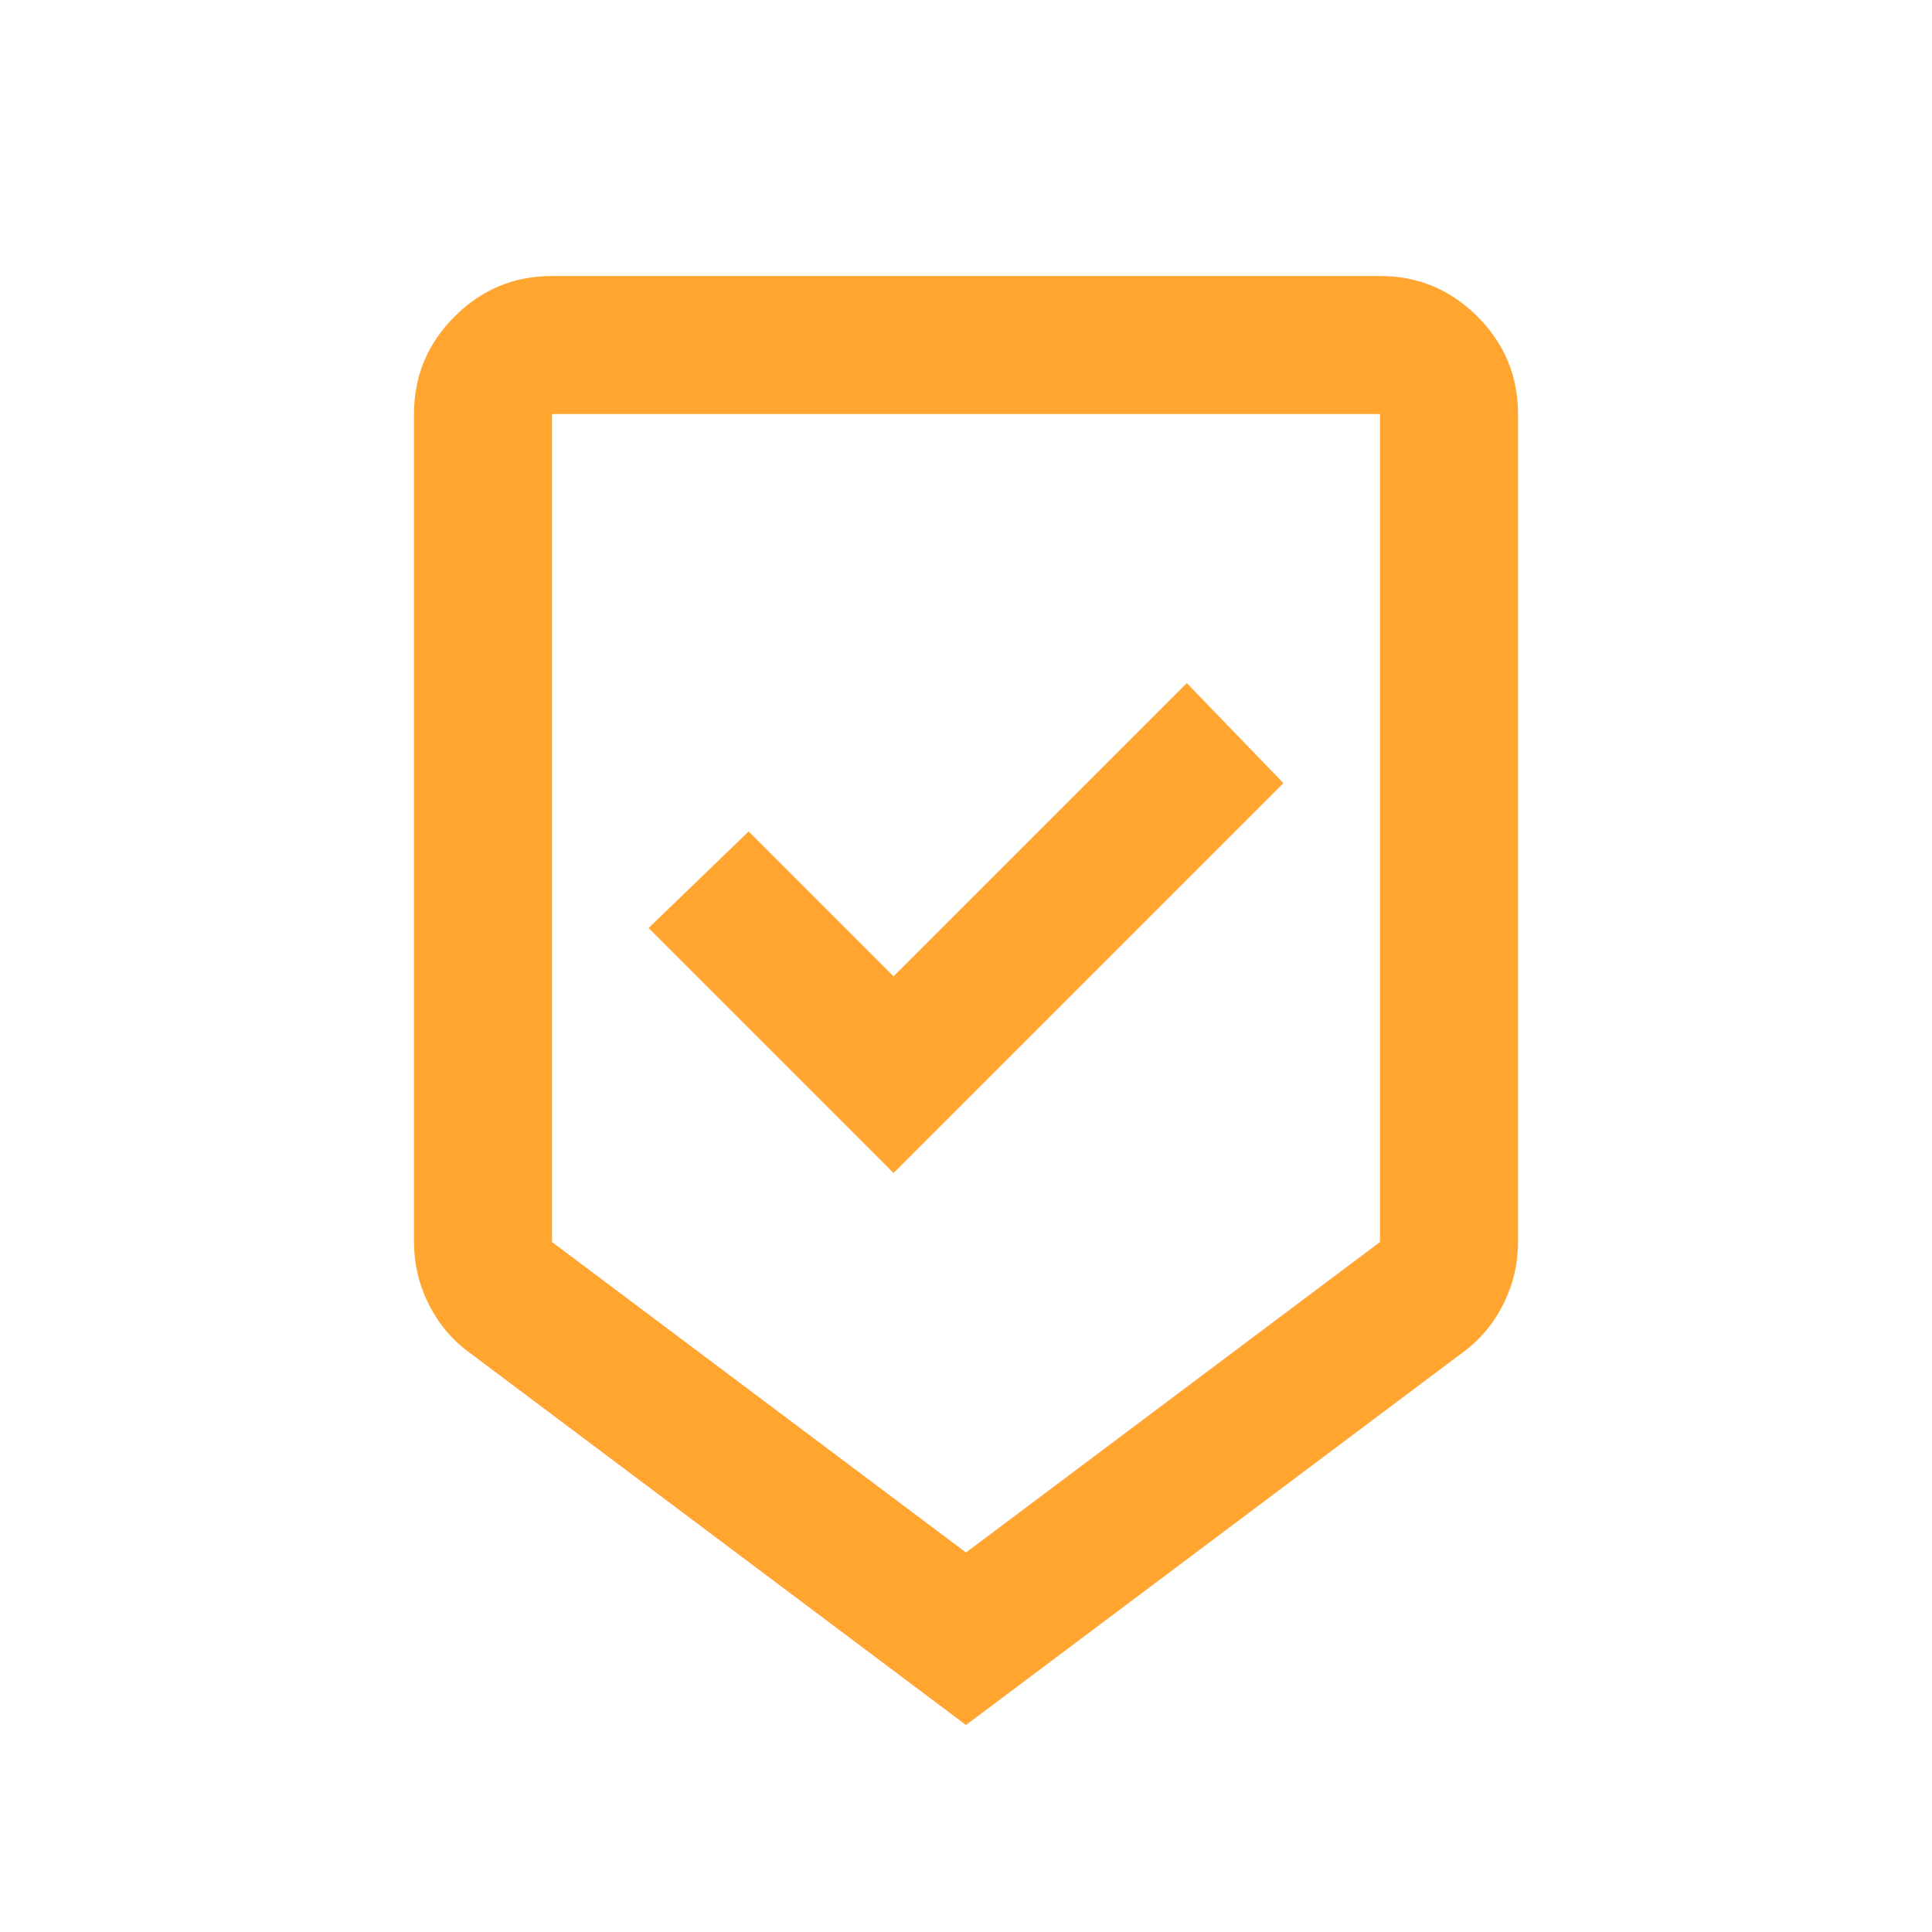 <svg width="28" height="28" viewBox="0 0 28 28" fill="none" xmlns="http://www.w3.org/2000/svg">
<g clip-path="url(#clip0_2051_6830)">
<mask id="mask0_2051_6830" style="mask-type:alpha" maskUnits="userSpaceOnUse" x="0" y="0" width="28" height="28">
<path d="M28 0H0V28H28V0Z" fill="#D9D9D9"/>
</mask>
<g mask="url(#mask0_2051_6830)">
<mask id="mask1_2051_6830" style="mask-type:alpha" maskUnits="userSpaceOnUse" x="2" y="2" width="24" height="24">
<rect x="2" y="2" width="24" height="24" fill="#FFA530"/>
</mask>
<g mask="url(#mask1_2051_6830)">
<path d="M14 25L6.8 19.6C6.55 19.417 6.354 19.183 6.213 18.9C6.071 18.617 6 18.317 6 18V6C6 5.45 6.196 4.979 6.588 4.588C6.979 4.196 7.45 4 8 4H20C20.55 4 21.021 4.196 21.413 4.588C21.804 4.979 22 5.45 22 6V18C22 18.317 21.929 18.617 21.788 18.9C21.646 19.183 21.45 19.417 21.2 19.6L14 25ZM14 22.5L20 18V6H8V18L14 22.5ZM12.95 17L18.6 11.35L17.2 9.9L12.95 14.15L10.85 12.05L9.4 13.45L12.95 17Z" fill="#FFA530"/>
</g>
</g>
</g>
<defs>
<clipPath id="clip0_2051_6830">
<rect width="28" height="28" fill="white"/>
</clipPath>
</defs>
</svg>
